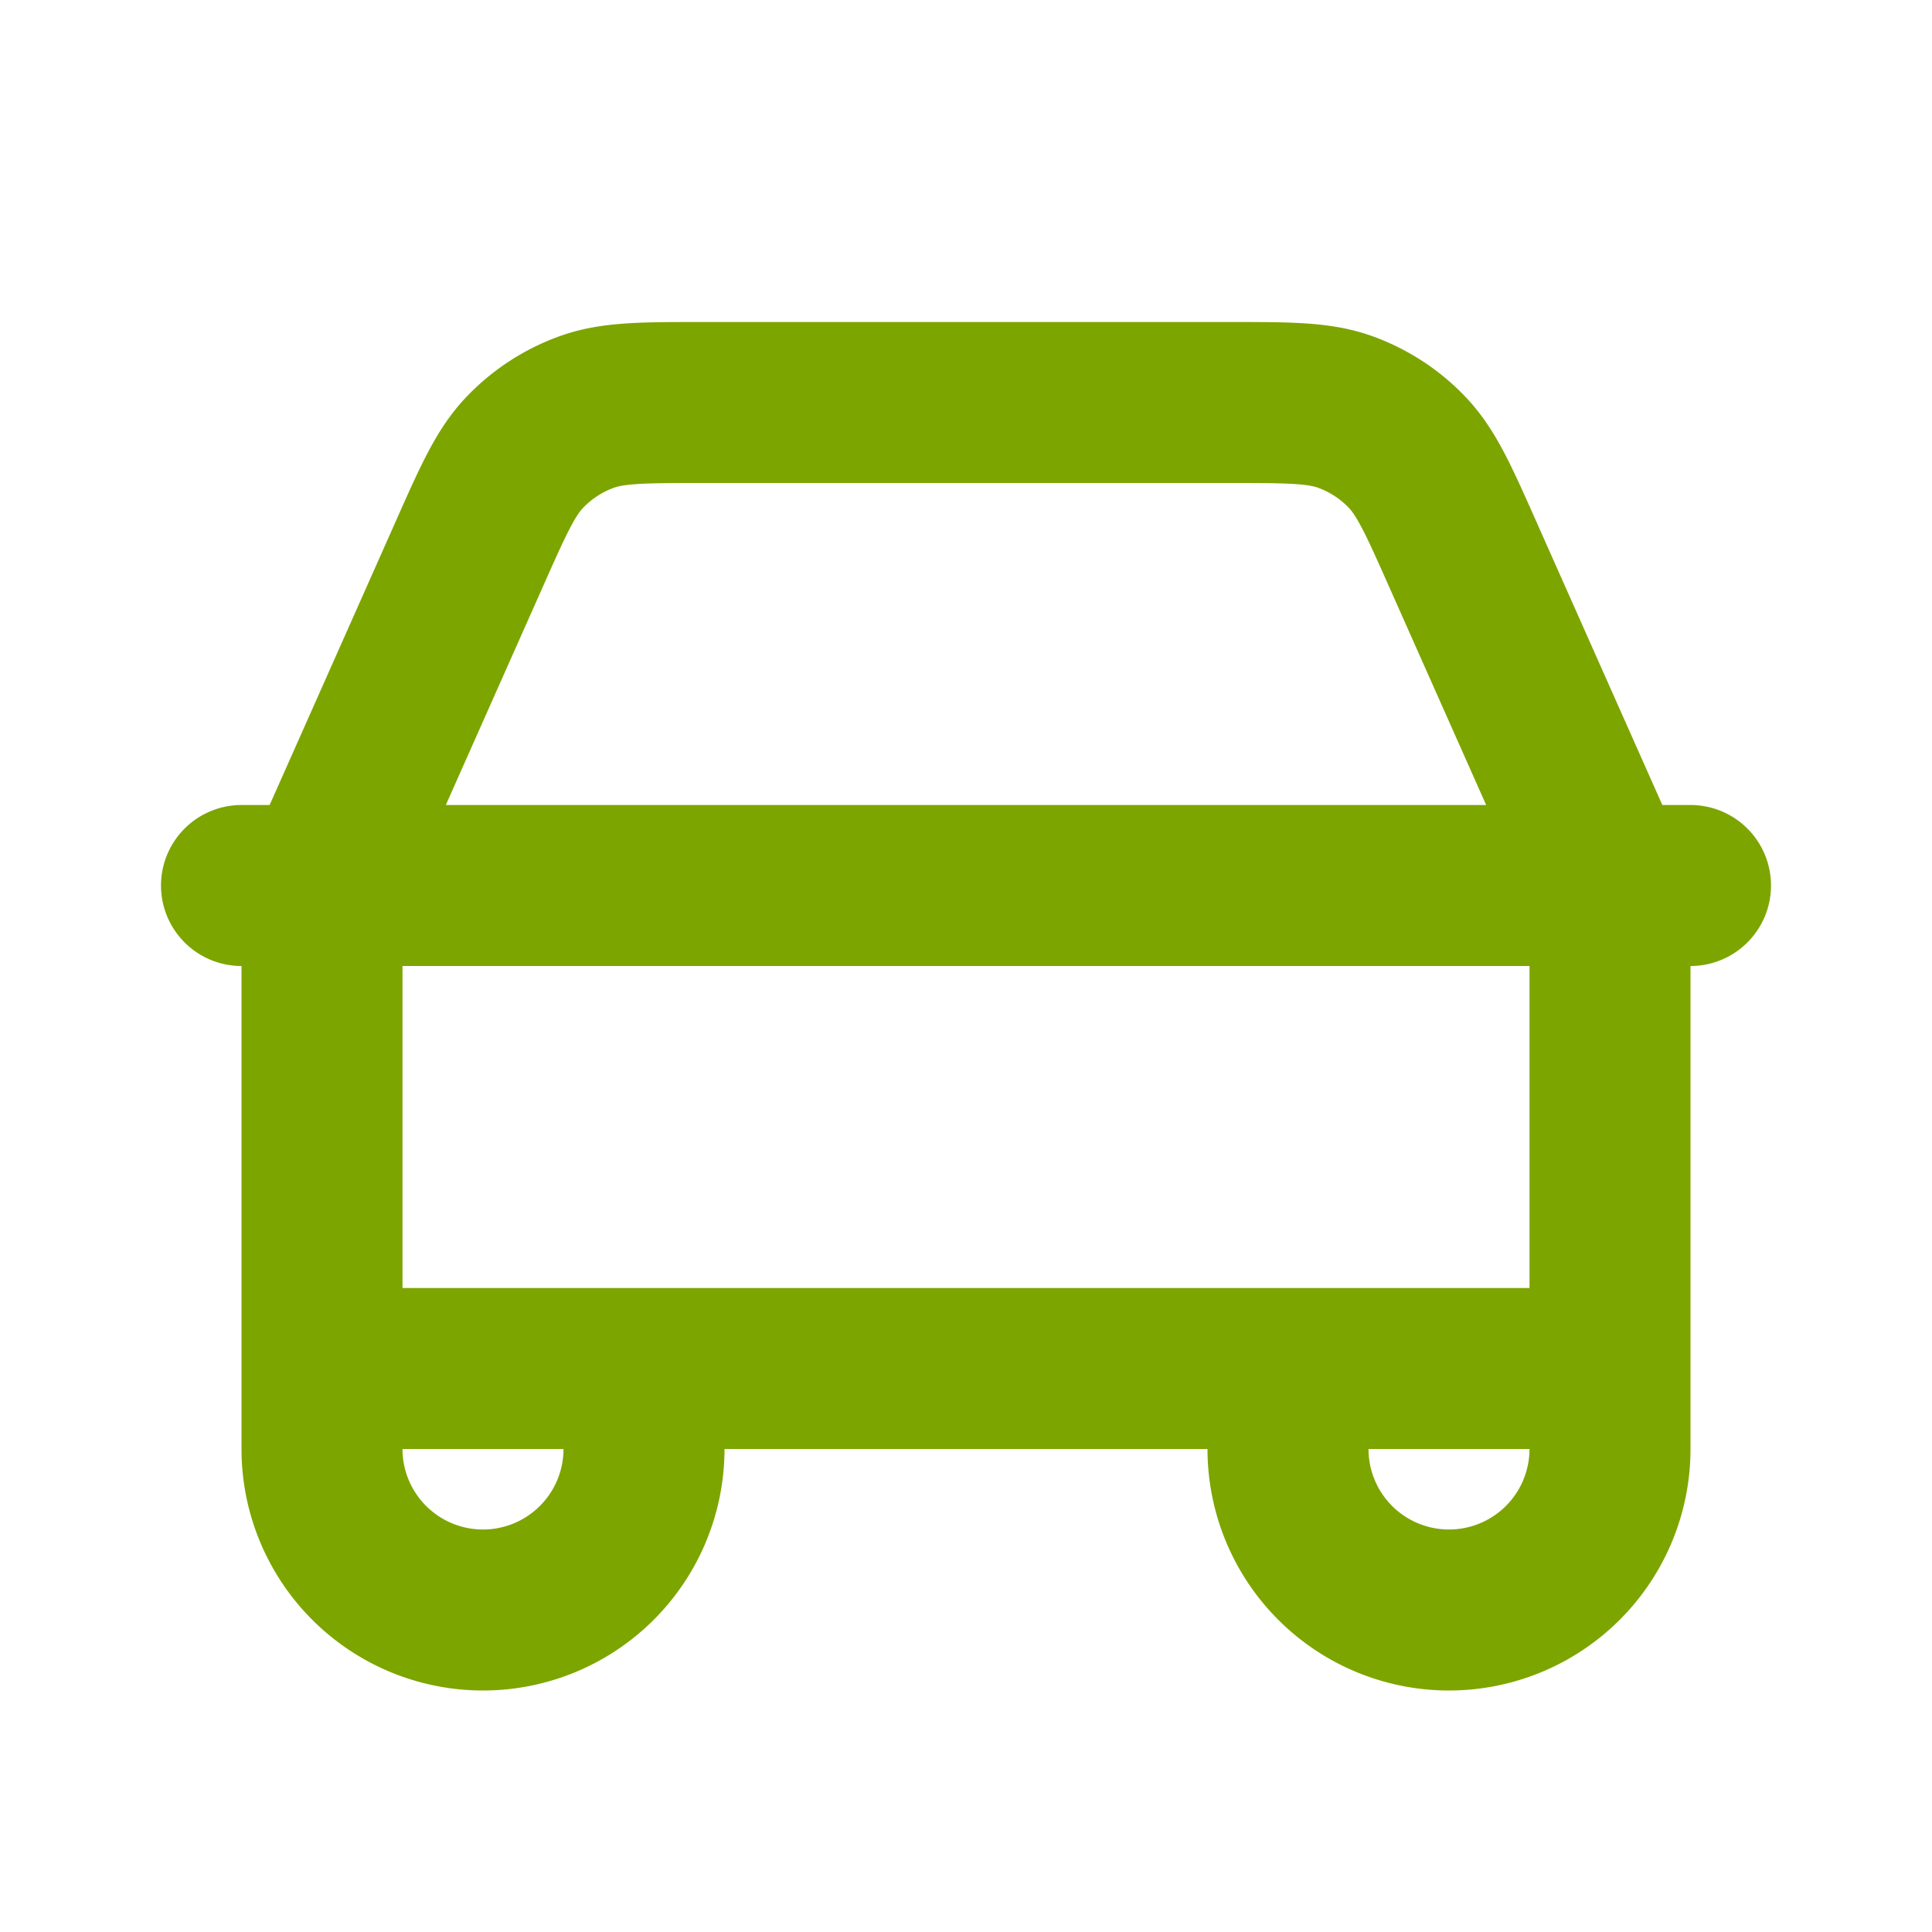 <svg xmlns="http://www.w3.org/2000/svg" width="64" height="64" viewBox="0 0 24 24"><path fill="none" stroke="#7da500" stroke-linecap="round" stroke-linejoin="round" stroke-width="2" d="M3 11h1.045m0 0h15.91m-15.91 0c.012-.052.025-.102.04-.153a4.04 4.04 0 0 1 .19-.467L5.822 6.9c.305-.687.458-1.032.7-1.284c.214-.223.476-.393.766-.498C7.617 5 7.993 5 8.746 5h6.508c.752 0 1.13 0 1.458.118c.29.105.552.275.765.498c.242.252.395.596.7 1.283l1.553 3.493c.099.223.15.337.185.455c.015.05.028.101.04.153m-15.91 0a2.021 2.021 0 0 0-.03.174C4 11.3 4 11.426 4 11.68V17m15.954-6H21m-1.046 0c.013.058.023.116.03.174c.016.124.016.25.016.5V17m0 0h-4m4 0v1a2 2 0 1 1-4 0v-1m0 0H8m0 0H4m4 0v1a2 2 0 1 1-4 0v-1"/></svg>